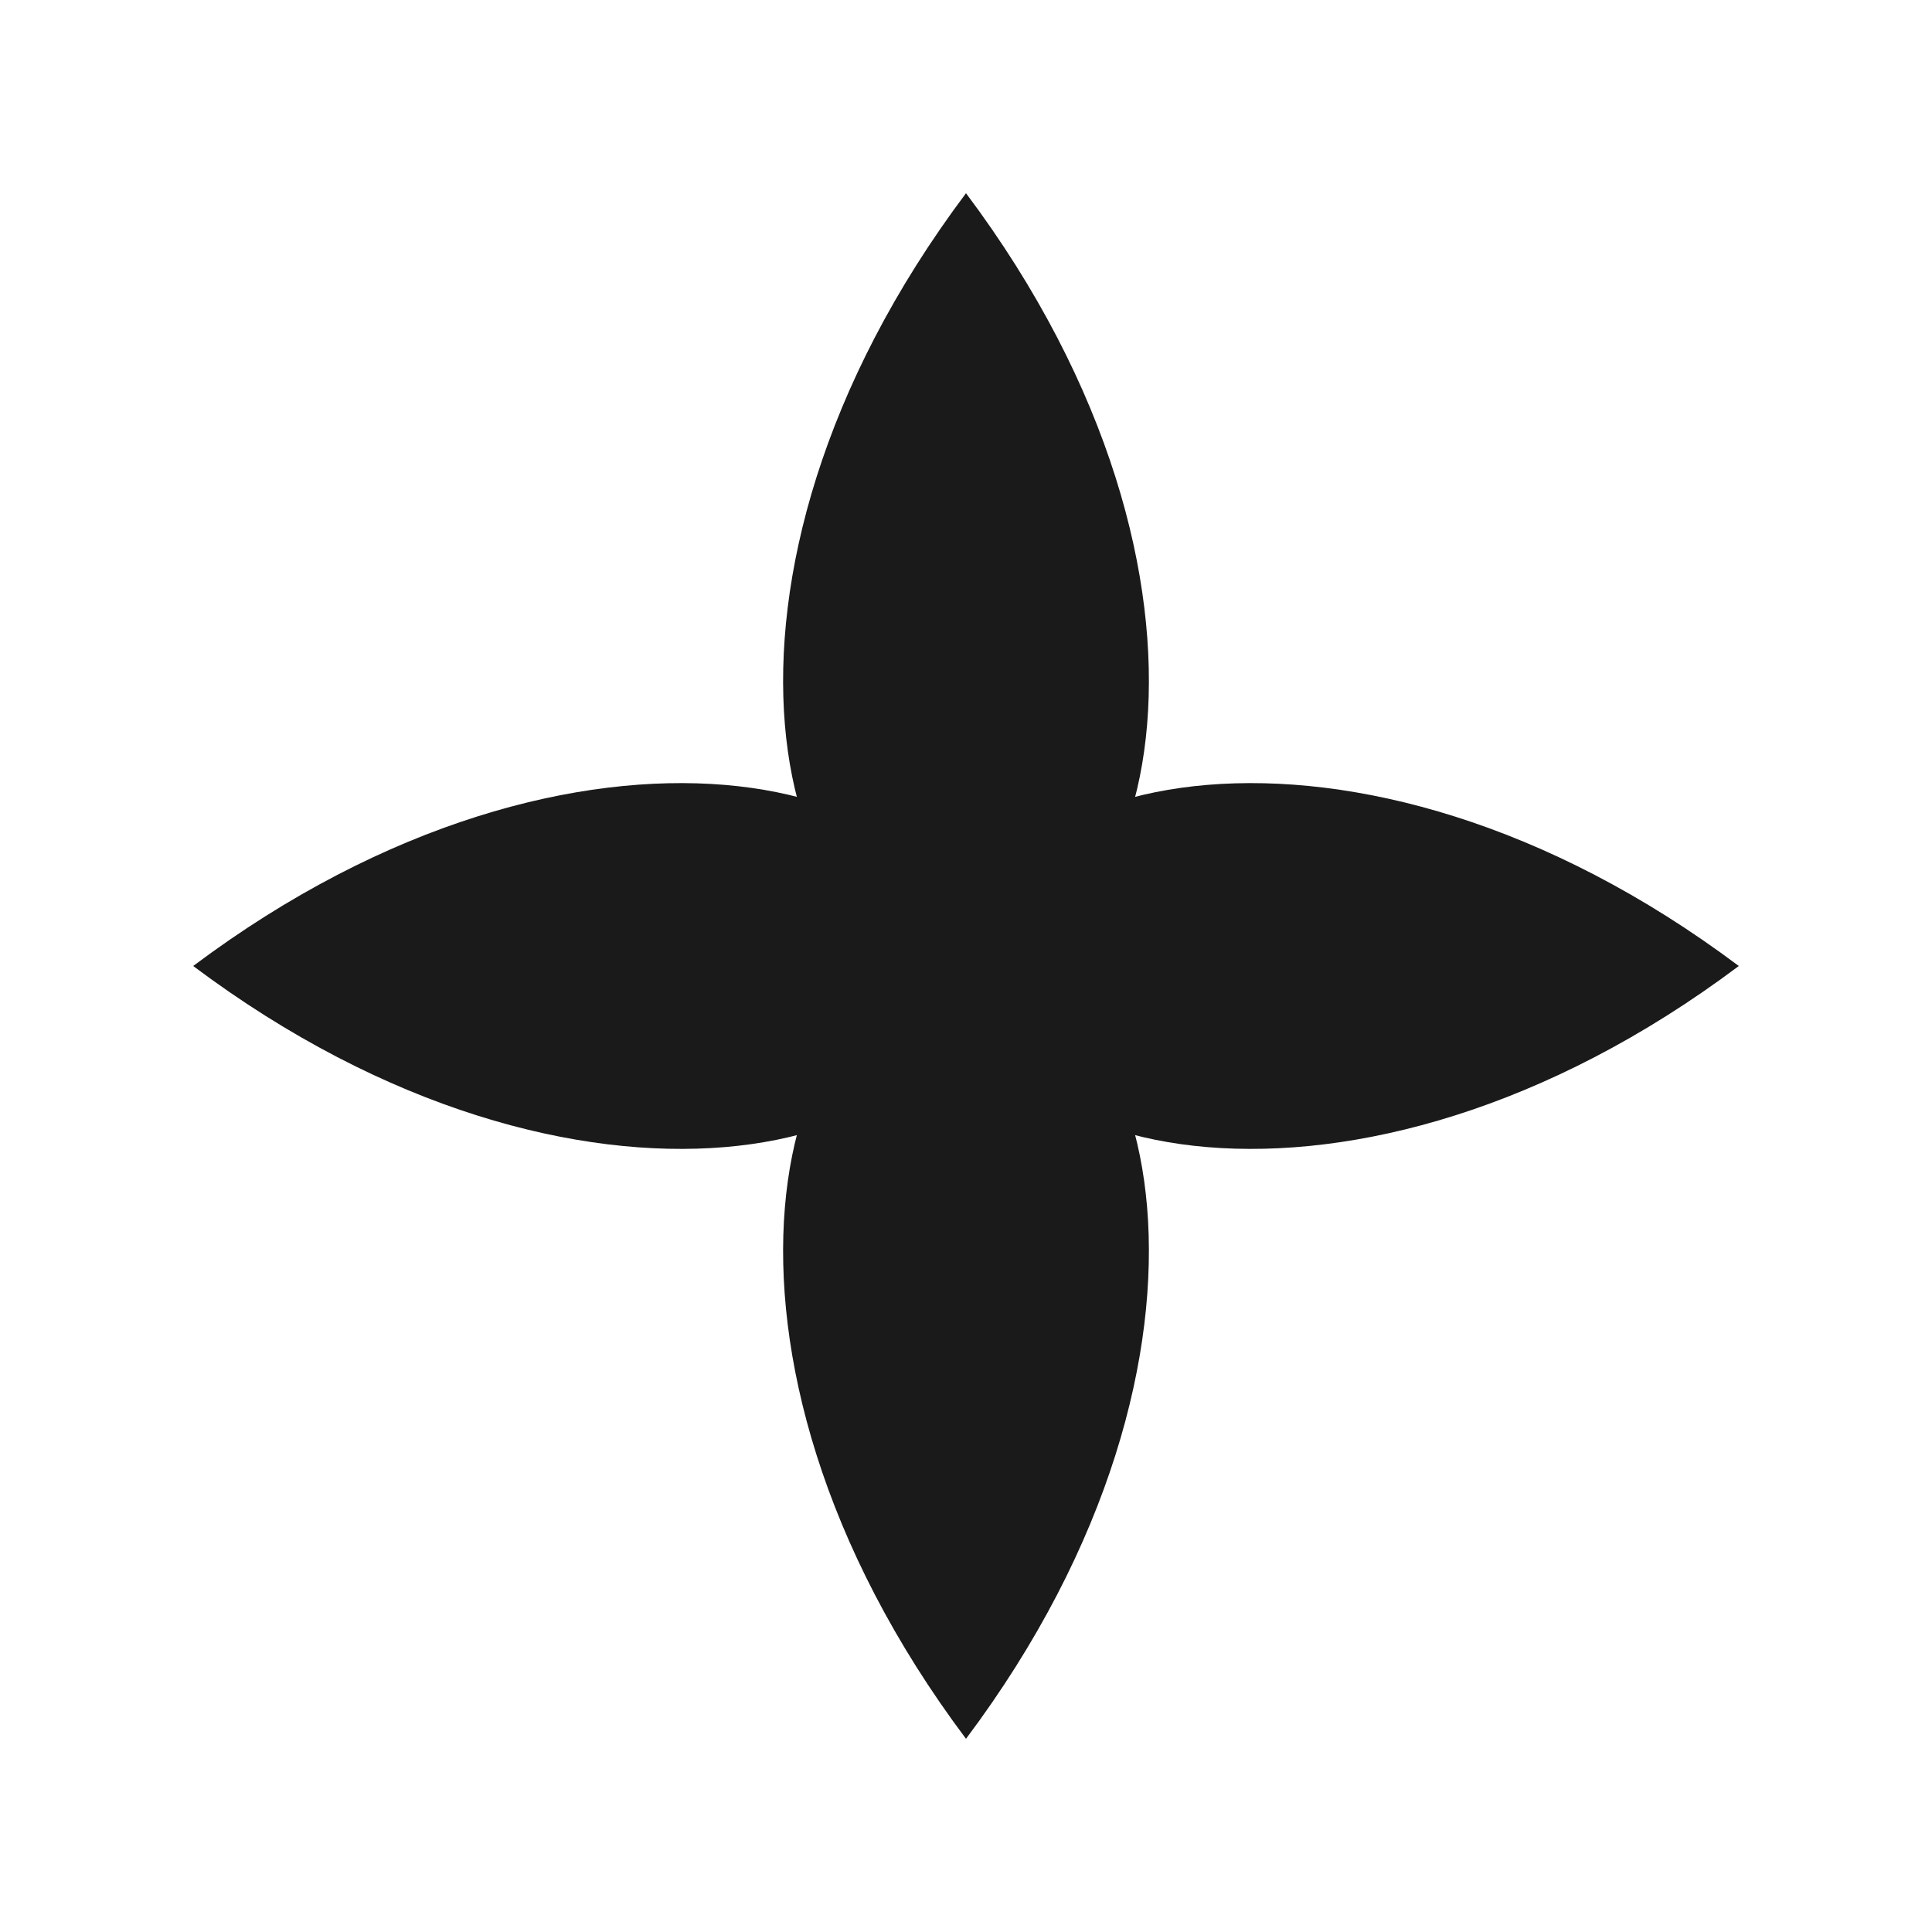 <svg width="100" height="100" viewBox="0 0 100 100" xmlns="http://www.w3.org/2000/svg" aria-labelledby="logoTitleSimpleThaiFloral">
  <title id="logoTitleSimpleThaiFloral">Simple Thai Floral Silhouette Logo</title>
  <!-- 
    SVG Logo: Simple Thai Floral Silhouette
    Inspired by the user-provided image (Screenshot 2568-05-28 at 23.40.59.png).
    Designed for: Funeral Landing Page
    Style: Minimalist, abstract floral/star shape.
    Color: Very dark gray (#1A1A1A), appearing as black.
  -->
  <g fill="#1A1A1A" transform="translate(50,50)"> <path d="M0,-40 
             C 15,-20 10,0 0,0 
             C -10,0 -15,-20 0,-40 Z" />

    <path d="M0,-40 
             C 15,-20 10,0 0,0 
             C -10,0 -15,-20 0,-40 Z" transform="rotate(180)" />

    <path d="M0,-40 
             C 15,-20 10,0 0,0 
             C -10,0 -15,-20 0,-40 Z" transform="rotate(90)" />

    <path d="M0,-40 
             C 15,-20 10,0 0,0 
             C -10,0 -15,-20 0,-40 Z" transform="rotate(-90)" />

  </g>
</svg>

